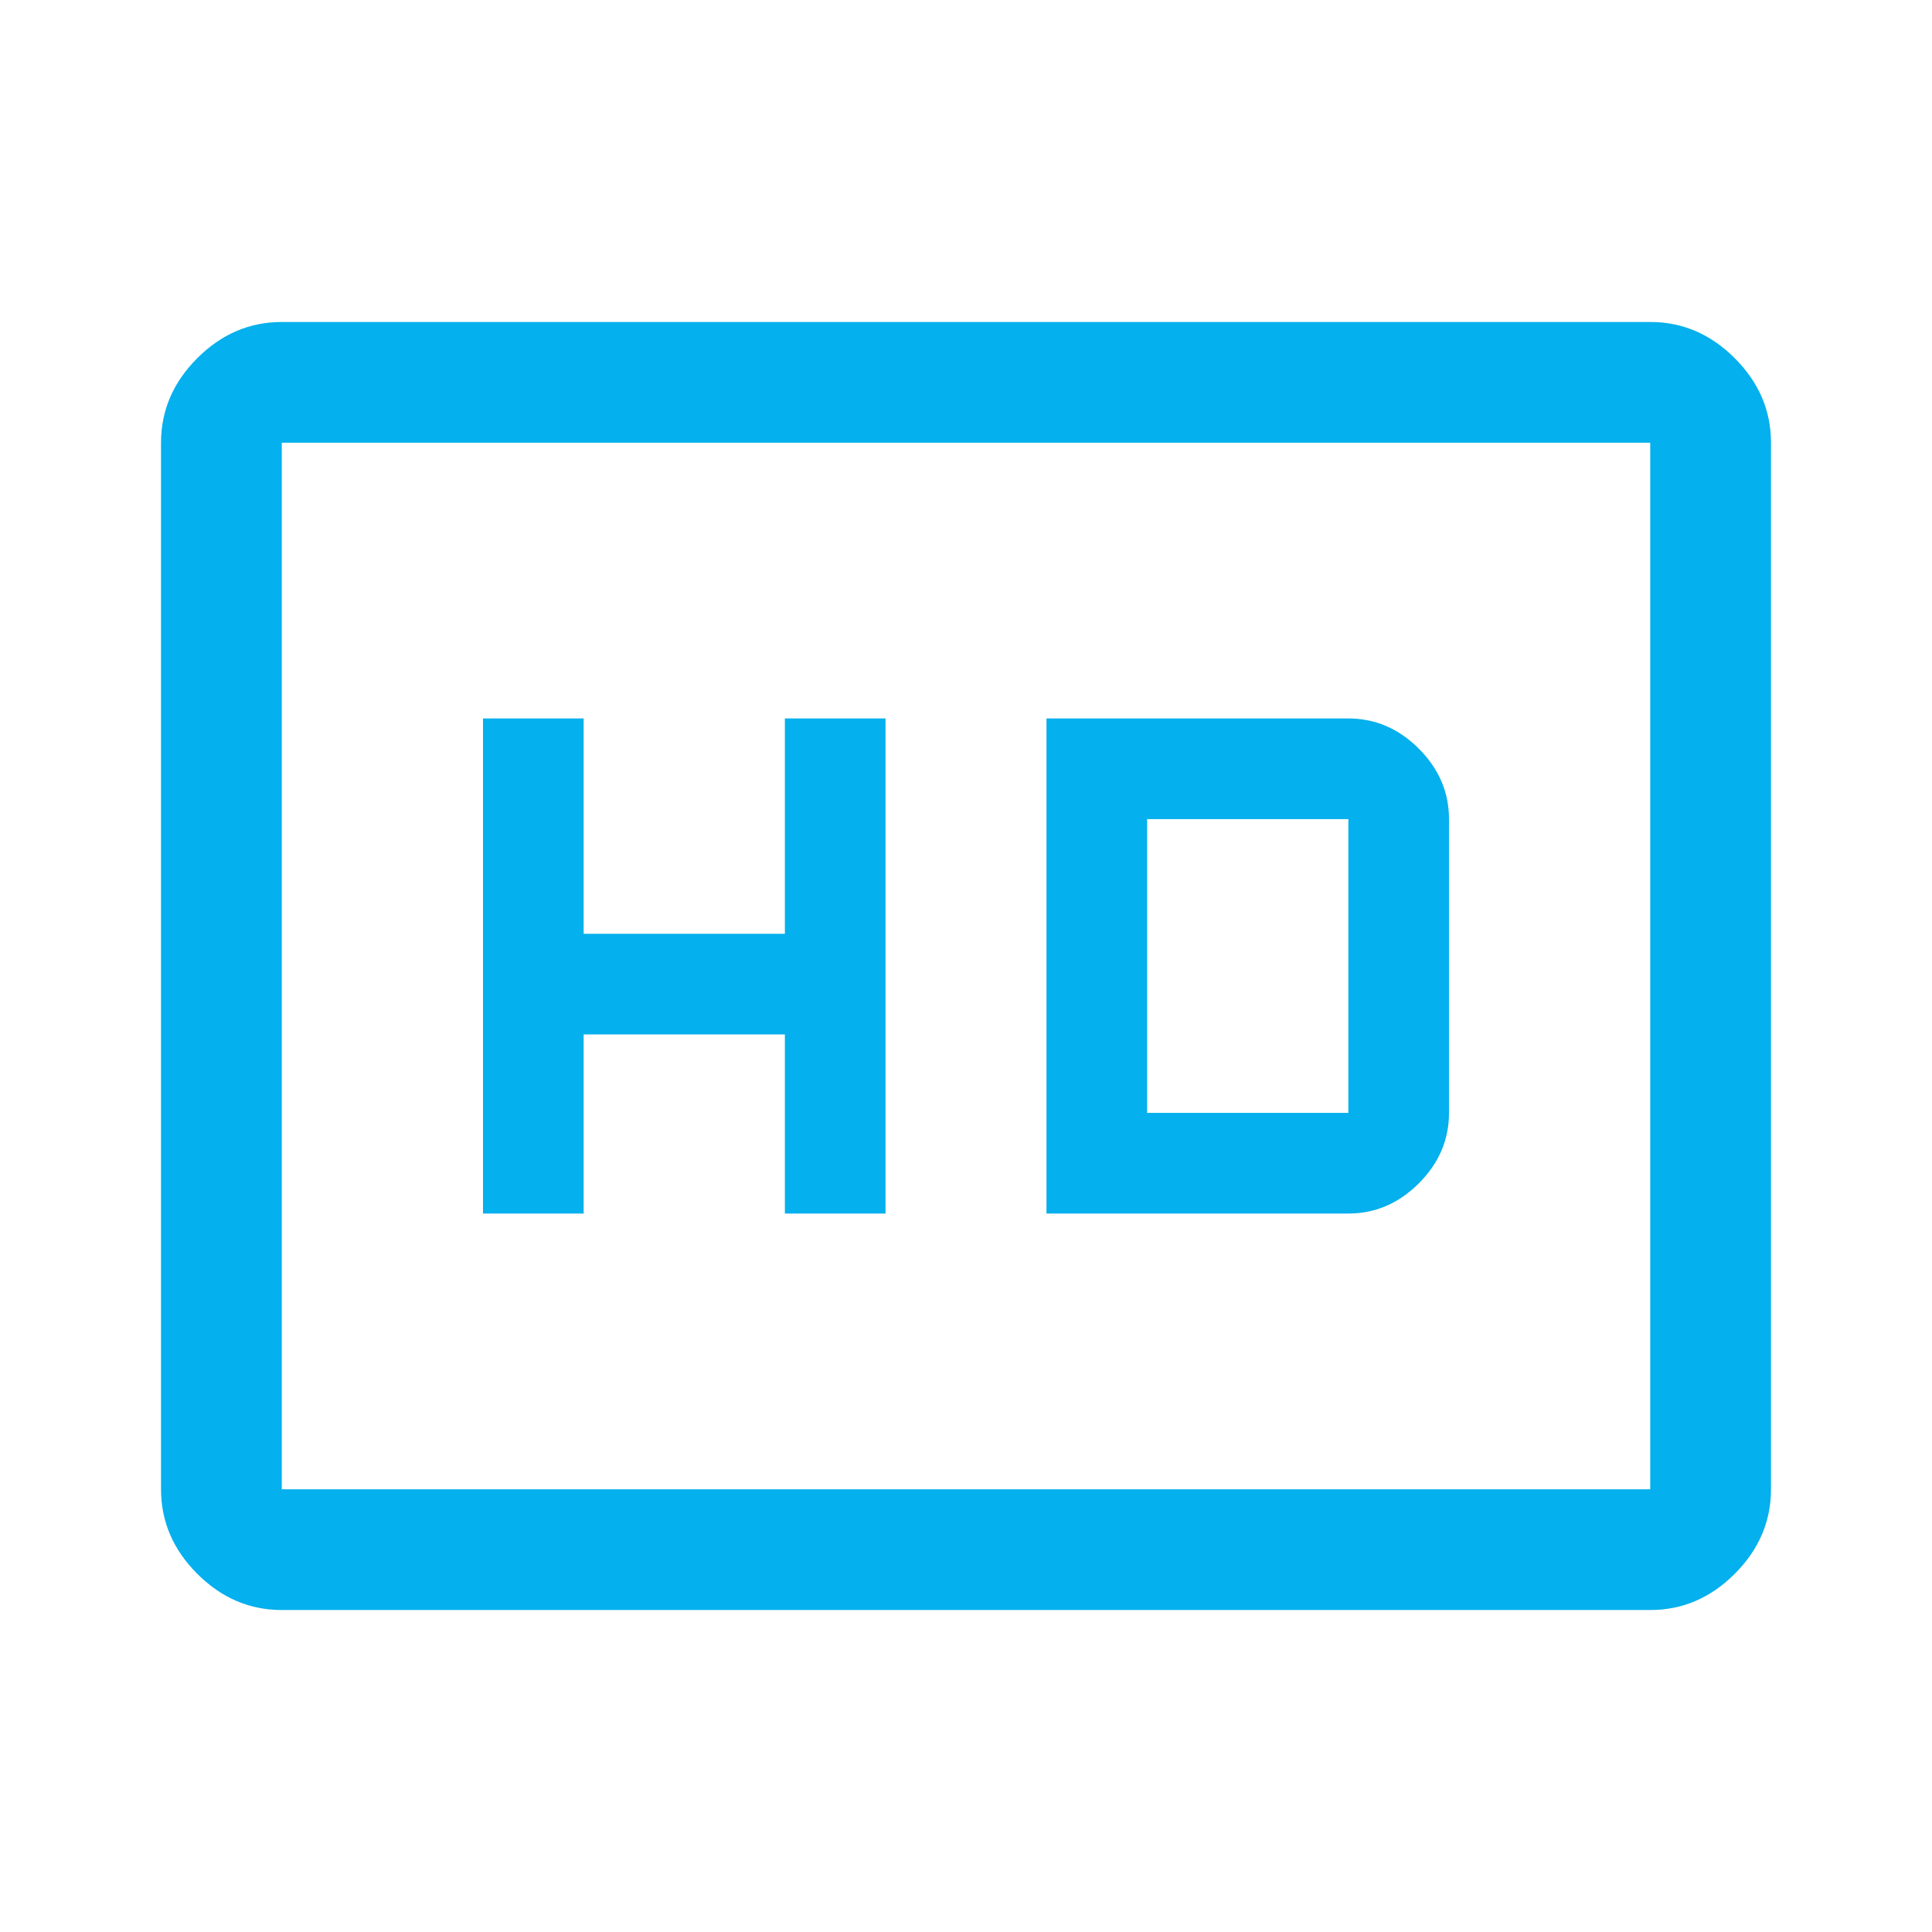 <svg width="32" height="32" viewBox="0 0 32 32" fill="none" xmlns="http://www.w3.org/2000/svg">
<path d="M8 20.1H9.667V17.133H13V20.1H14.667V11.9H13V15.467H9.667V11.9H8V20.1ZM17.333 20.1H22.333C22.778 20.1 23.167 19.933 23.5 19.6C23.833 19.267 24 18.878 24 18.433V13.567C24 13.122 23.833 12.733 23.5 12.4C23.167 12.067 22.778 11.9 22.333 11.9H17.333V20.1ZM19 18.433V13.567H22.333V18.433H19ZM4.667 26.667C4.133 26.667 3.667 26.467 3.267 26.067C2.867 25.667 2.667 25.2 2.667 24.667V7.333C2.667 6.8 2.867 6.333 3.267 5.933C3.667 5.533 4.133 5.333 4.667 5.333H27.333C27.867 5.333 28.333 5.533 28.733 5.933C29.133 6.333 29.333 6.8 29.333 7.333V24.667C29.333 25.2 29.133 25.667 28.733 26.067C28.333 26.467 27.867 26.667 27.333 26.667H4.667ZM4.667 24.667H27.333V7.333H4.667V24.667Z" fill="#04B0ED"/>
</svg>
